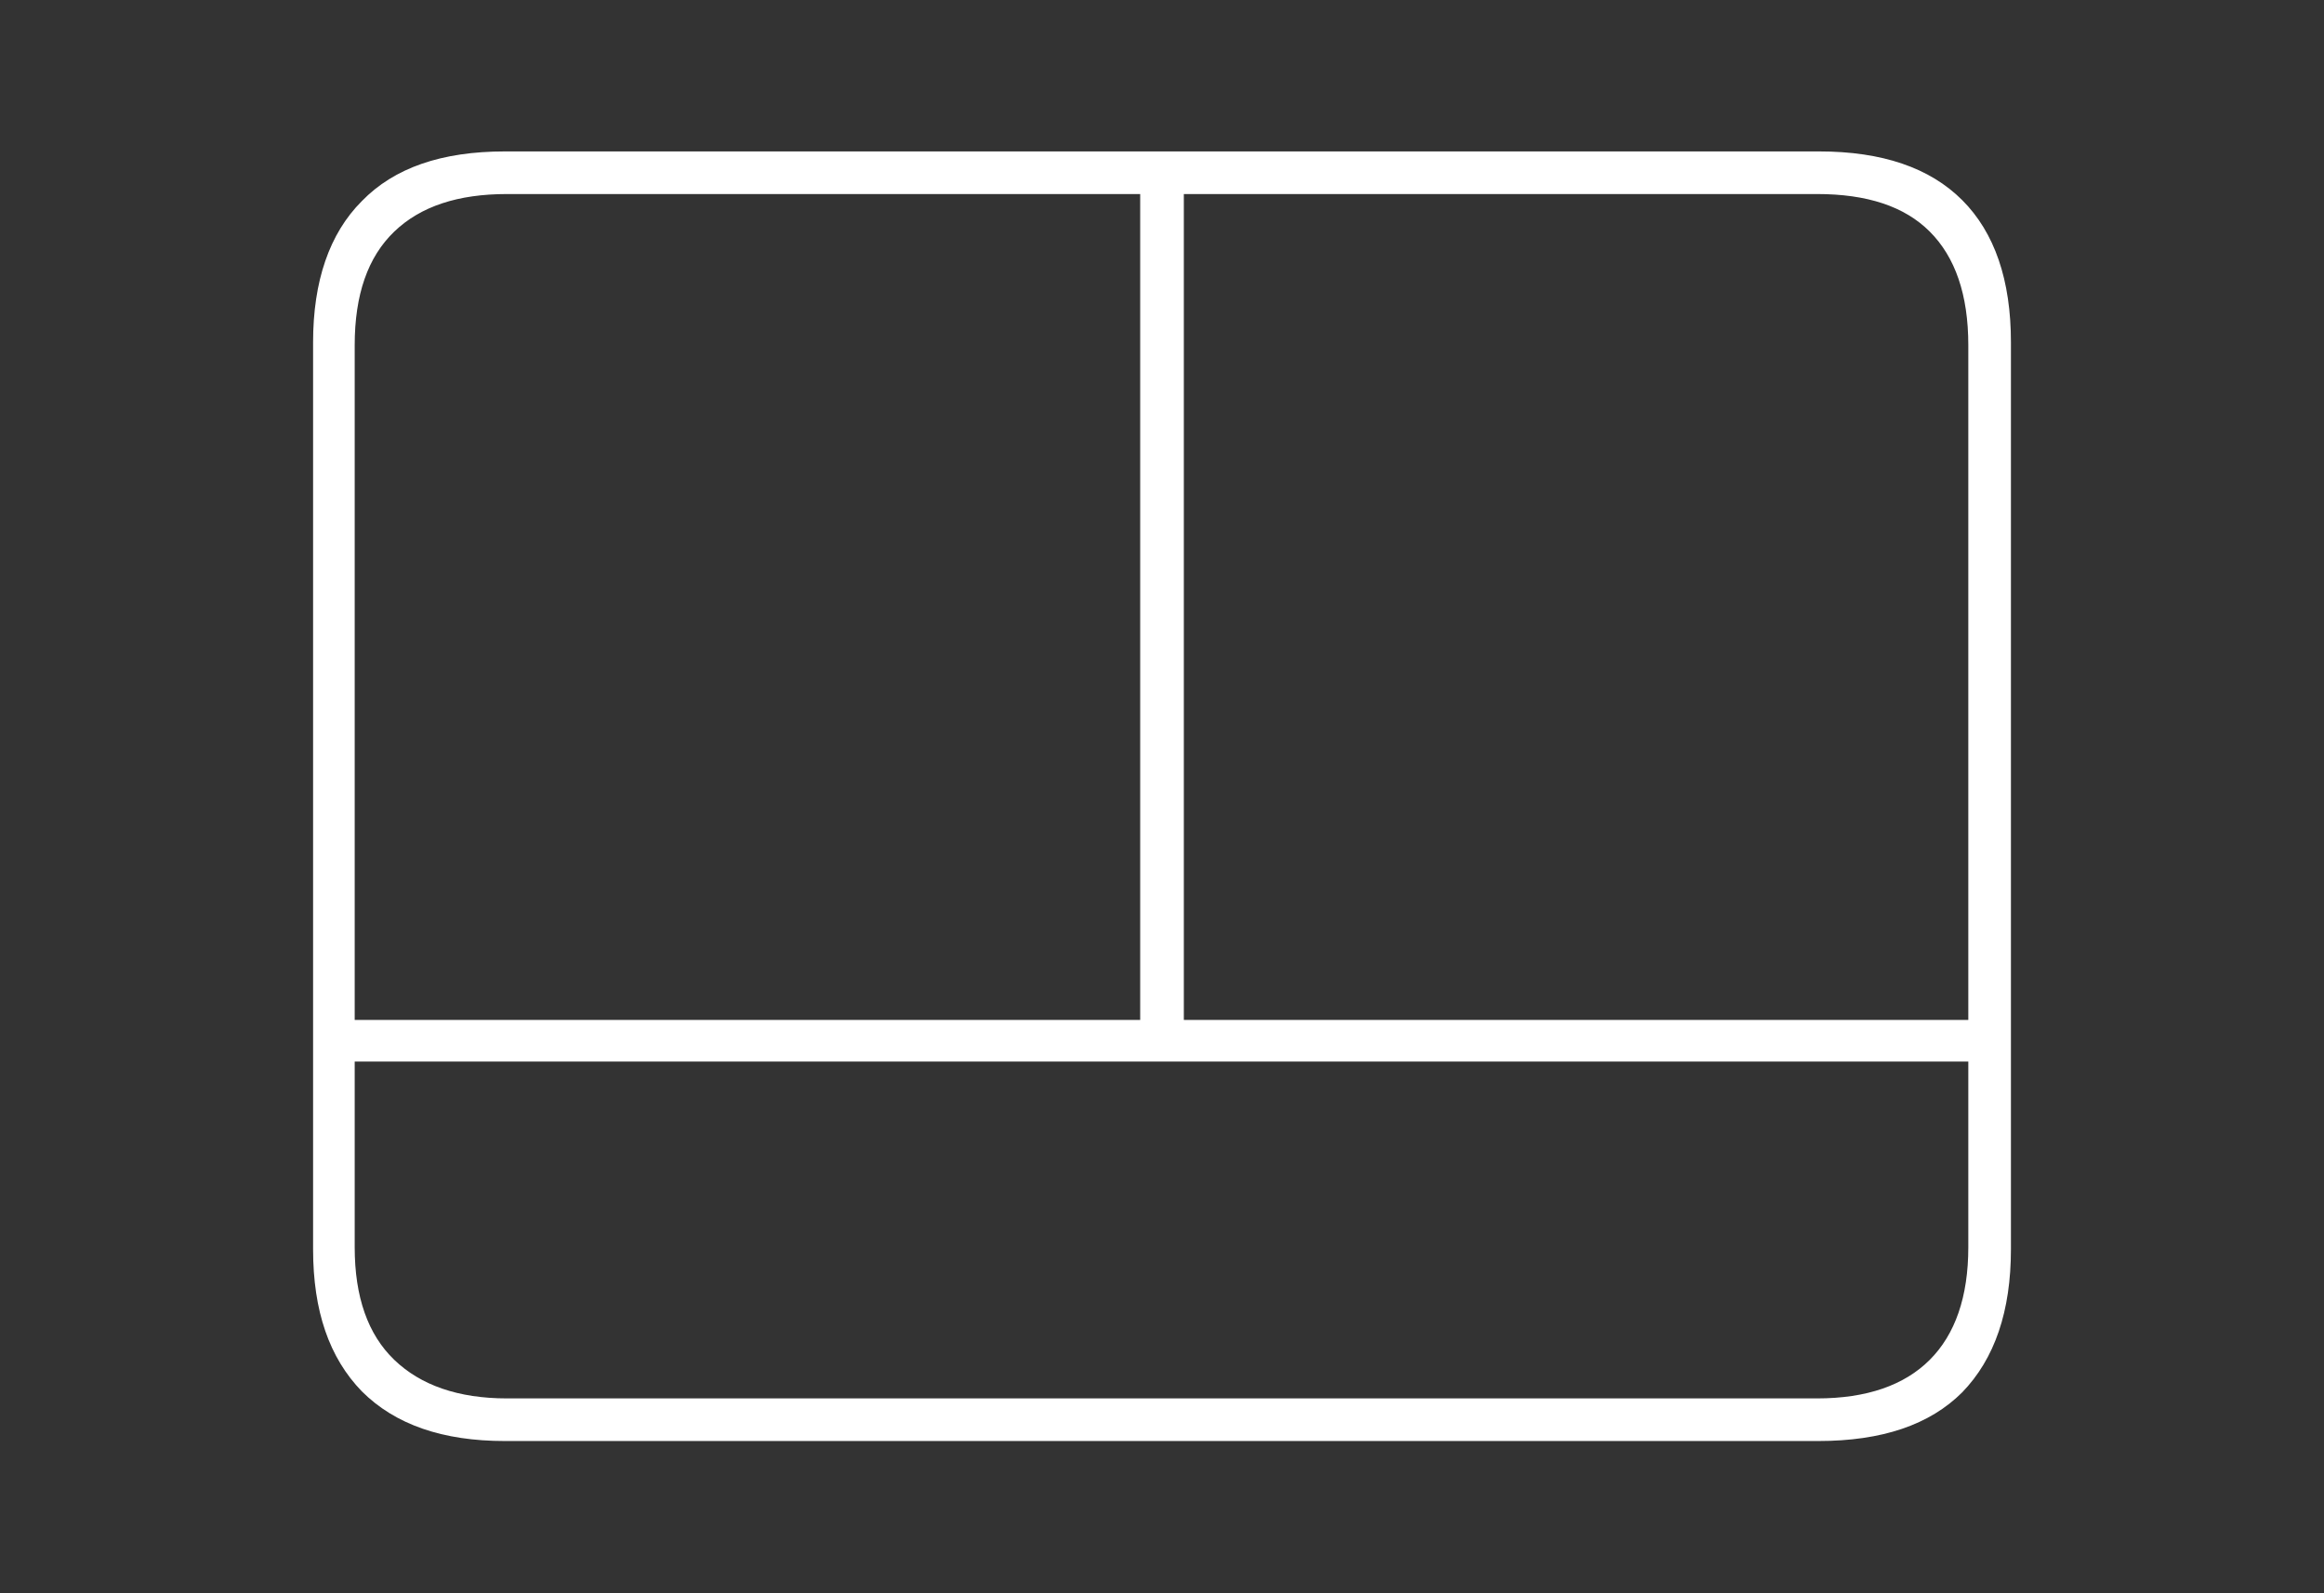 <?xml version="1.0" encoding="utf-8"?>
<!-- Generator: Adobe Illustrator 26.5.0, SVG Export Plug-In . SVG Version: 6.00 Build 0)  -->
<svg version="1.1" id="Ebene_1" xmlns="http://www.w3.org/2000/svg" xmlns:xlink="http://www.w3.org/1999/xlink" x="0px" y="0px"
	 viewBox="0 0 229 157" style="enable-background:new 0 0 229 157;" xml:space="preserve">
<rect x="0" y="0" width="229" height="157" fill="#333333" stroke="none"/>
<style type="text/css">
	.st0{fill:#FFFFFF;}
</style>
<g id="Gruppe_440" transform="translate(132.651 -65.076) rotate(180)">
	<path id="Pfad_1166" class="st0" d="M-60.7-84.8c-3.2-3.2-4.8-7.9-4.8-14v-89.4c0-6.1,1.6-10.8,4.8-14.1c3.2-3.2,7.9-4.8,14.2-4.8
		H82.9c6.1,0,10.8,1.6,14.1,4.9c3.2,3.3,4.8,7.9,4.8,14v89.4c0,6-1.6,10.7-4.8,13.9c-3.2,3.3-7.9,4.9-14.1,4.9H-46.6
		C-52.8-80-57.5-81.6-60.7-84.8z M-63.2-169.7H99.6v4.1H20.3v84.2H16v-84.2h-79.3L-63.2-169.7z M82.7-84.2c4.8,0,8.5-1.2,11.1-3.7
		c2.6-2.5,3.9-6.2,3.9-11.2V-188c0-4.9-1.3-8.6-3.9-11.1s-6.3-3.8-11.1-3.8H-46.4c-4.9,0-8.6,1.3-11.1,3.8s-3.8,6.2-3.8,11.1v88.9
		c0,5,1.3,8.7,3.8,11.2s6.2,3.7,11.1,3.7H82.7z"/>
</g>
</svg>
